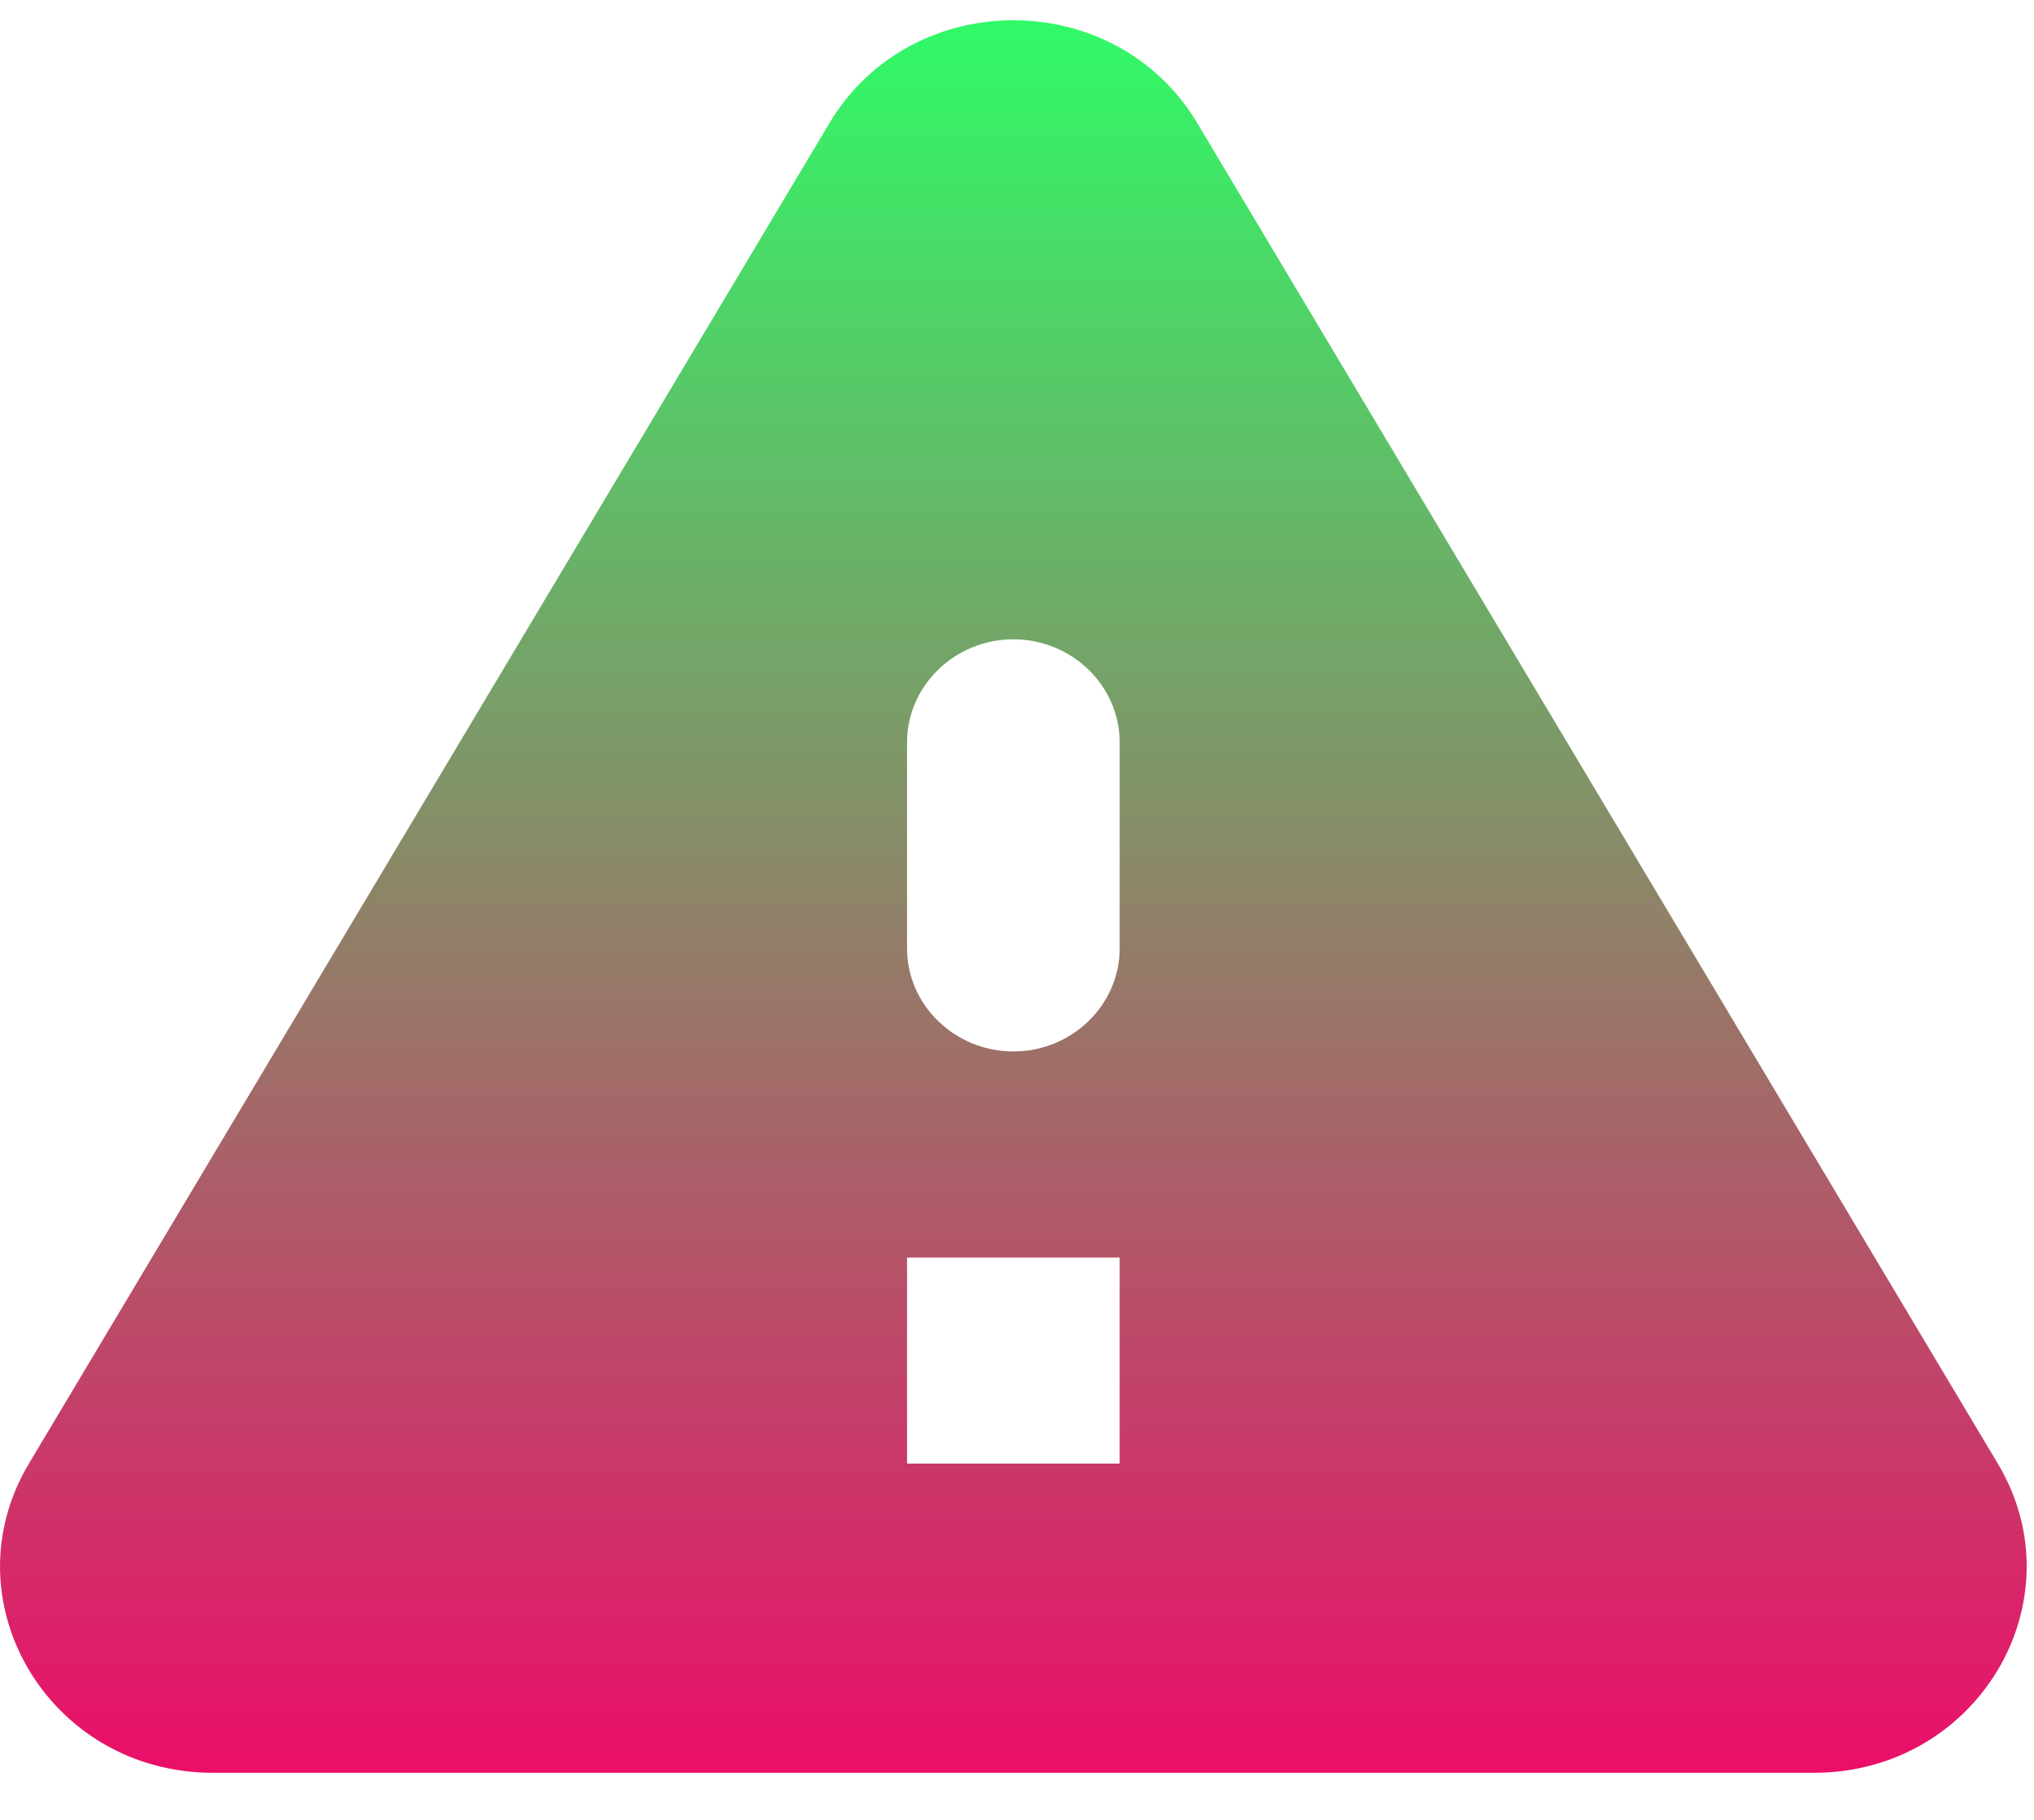 <svg width="19" height="17" viewBox="0 0 19 17" fill="none" xmlns="http://www.w3.org/2000/svg">
<path id="varning" d="M1.988 16.56H16.944C18.474 16.56 19.427 14.953 18.662 13.672L11.184 1.15C10.419 -0.131 8.513 -0.131 7.748 1.15L0.27 13.672C-0.495 14.953 0.458 16.56 1.988 16.56ZM9.466 9.822C8.92 9.822 8.473 9.389 8.473 8.86V6.935C8.473 6.405 8.92 5.972 9.466 5.972C10.012 5.972 10.459 6.405 10.459 6.935V8.86C10.459 9.389 10.012 9.822 9.466 9.822ZM10.459 13.672H8.473V11.747H10.459V13.672Z" fill="url(#paint0_linear_3865_27199)"/>
<defs>
<linearGradient id="paint0_linear_3865_27199" x1="9.466" y1="0.189" x2="9.466" y2="16.56" gradientUnits="userSpaceOnUse">
<stop stop-color="#30FA67"/>
<stop offset="1" stop-color="#EB0E69"/>
</linearGradient>
</defs>
</svg>
